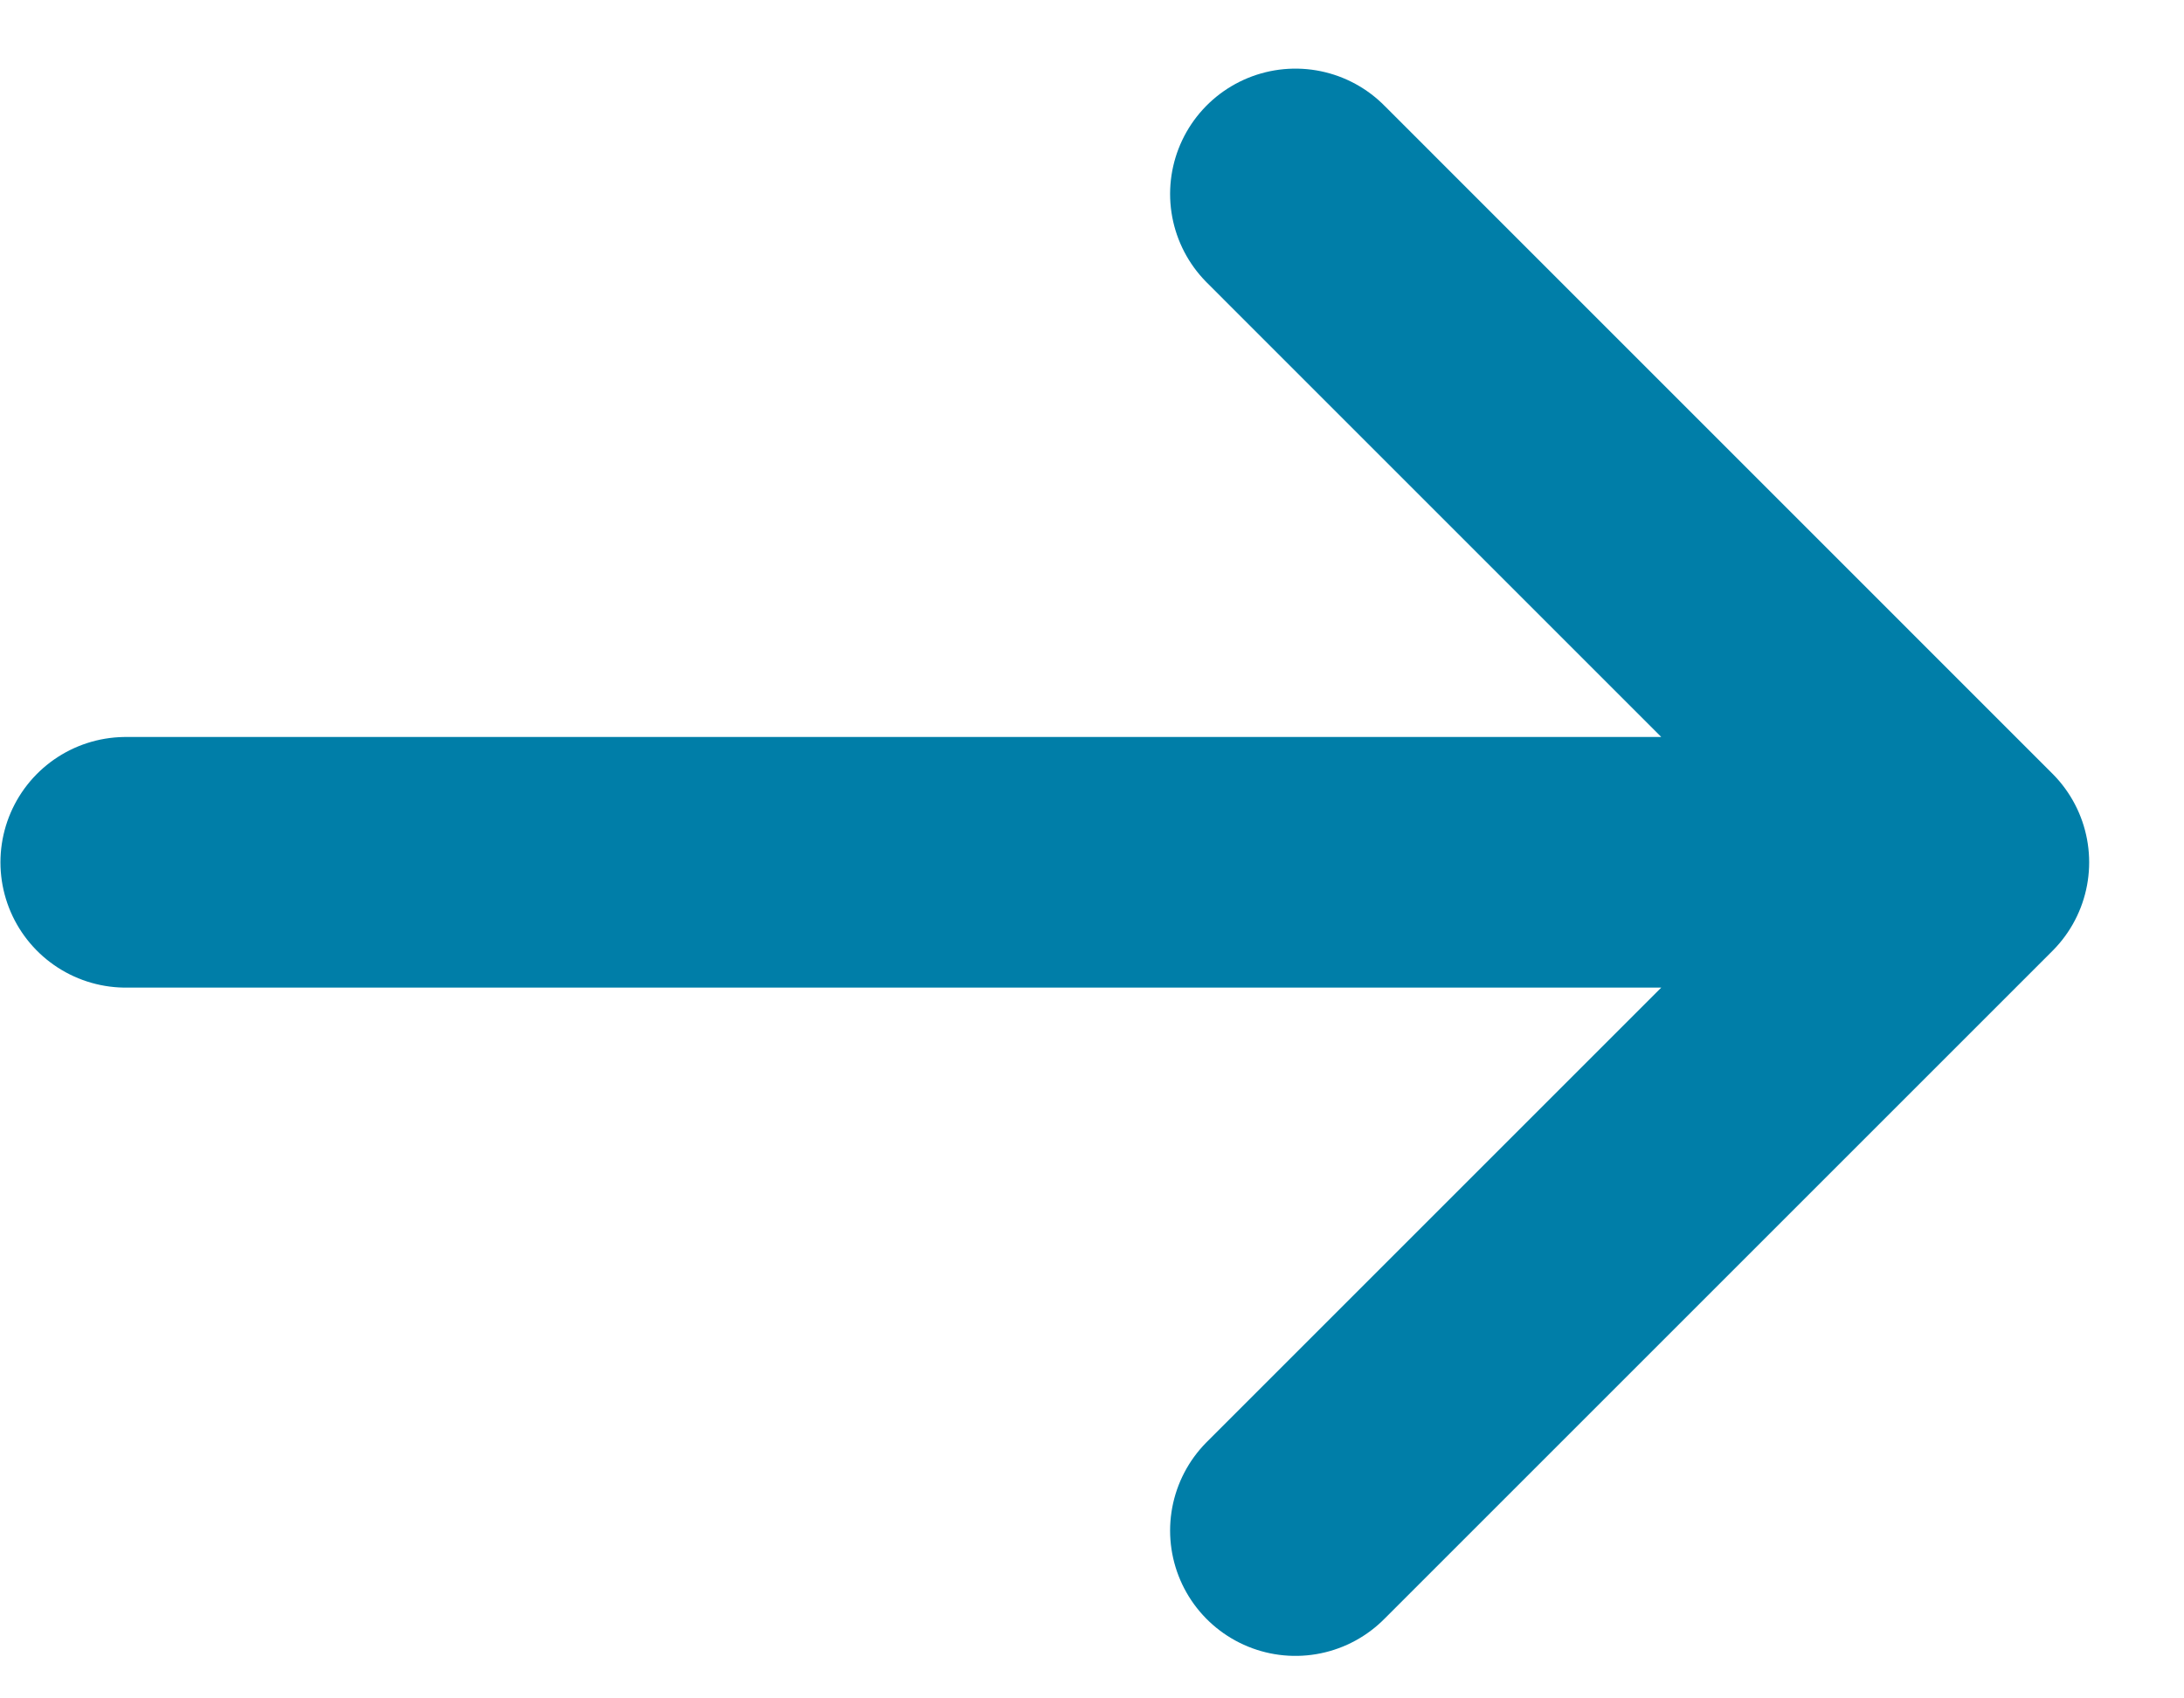 <svg width="27" height="21" viewBox="0 0 27 21" fill="none" xmlns="http://www.w3.org/2000/svg">
<path d="M1.555 10.662H24.278M24.278 10.662L16.015 2.398M24.278 10.662L16.015 18.925" stroke="#007EA8" stroke-width="3.099" stroke-linecap="round"/>
</svg>

